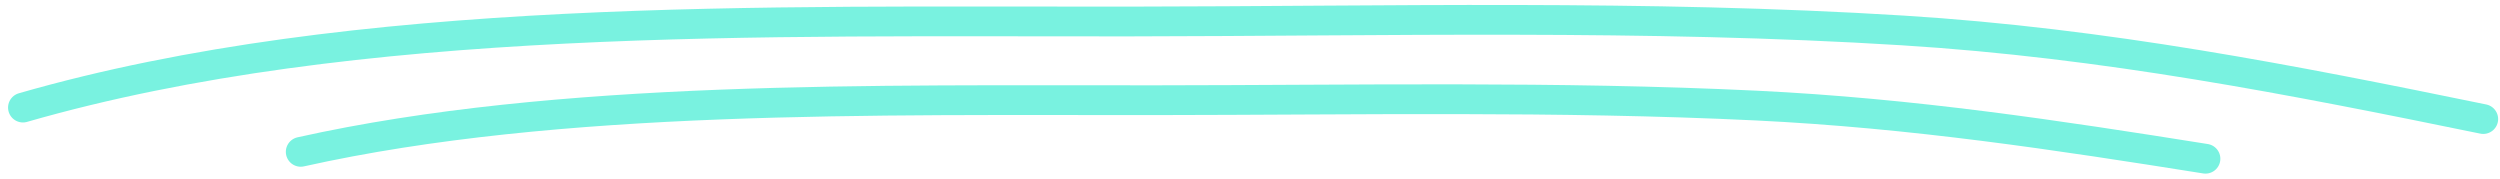 <?xml version="1.0" encoding="UTF-8"?> <svg xmlns="http://www.w3.org/2000/svg" width="126" height="9" viewBox="0 0 126 9" fill="none"><path d="M1.156 5.422C17.965 0.588 38.608 1.106 56.862 1.084C69.814 1.069 82.997 0.729 95.899 1.534C106.103 2.17 115.528 4.026 125.156 6" stroke="#79F2E0" stroke-width="1.5" stroke-linecap="round"></path><path d="M15.156 7.653C28.17 4.753 44.151 5.064 58.283 5.05C68.311 5.041 78.517 4.838 88.505 5.32C96.405 5.702 103.702 6.815 111.156 8" stroke="#79F2E0" stroke-width="1.5" stroke-linecap="round"></path></svg> 